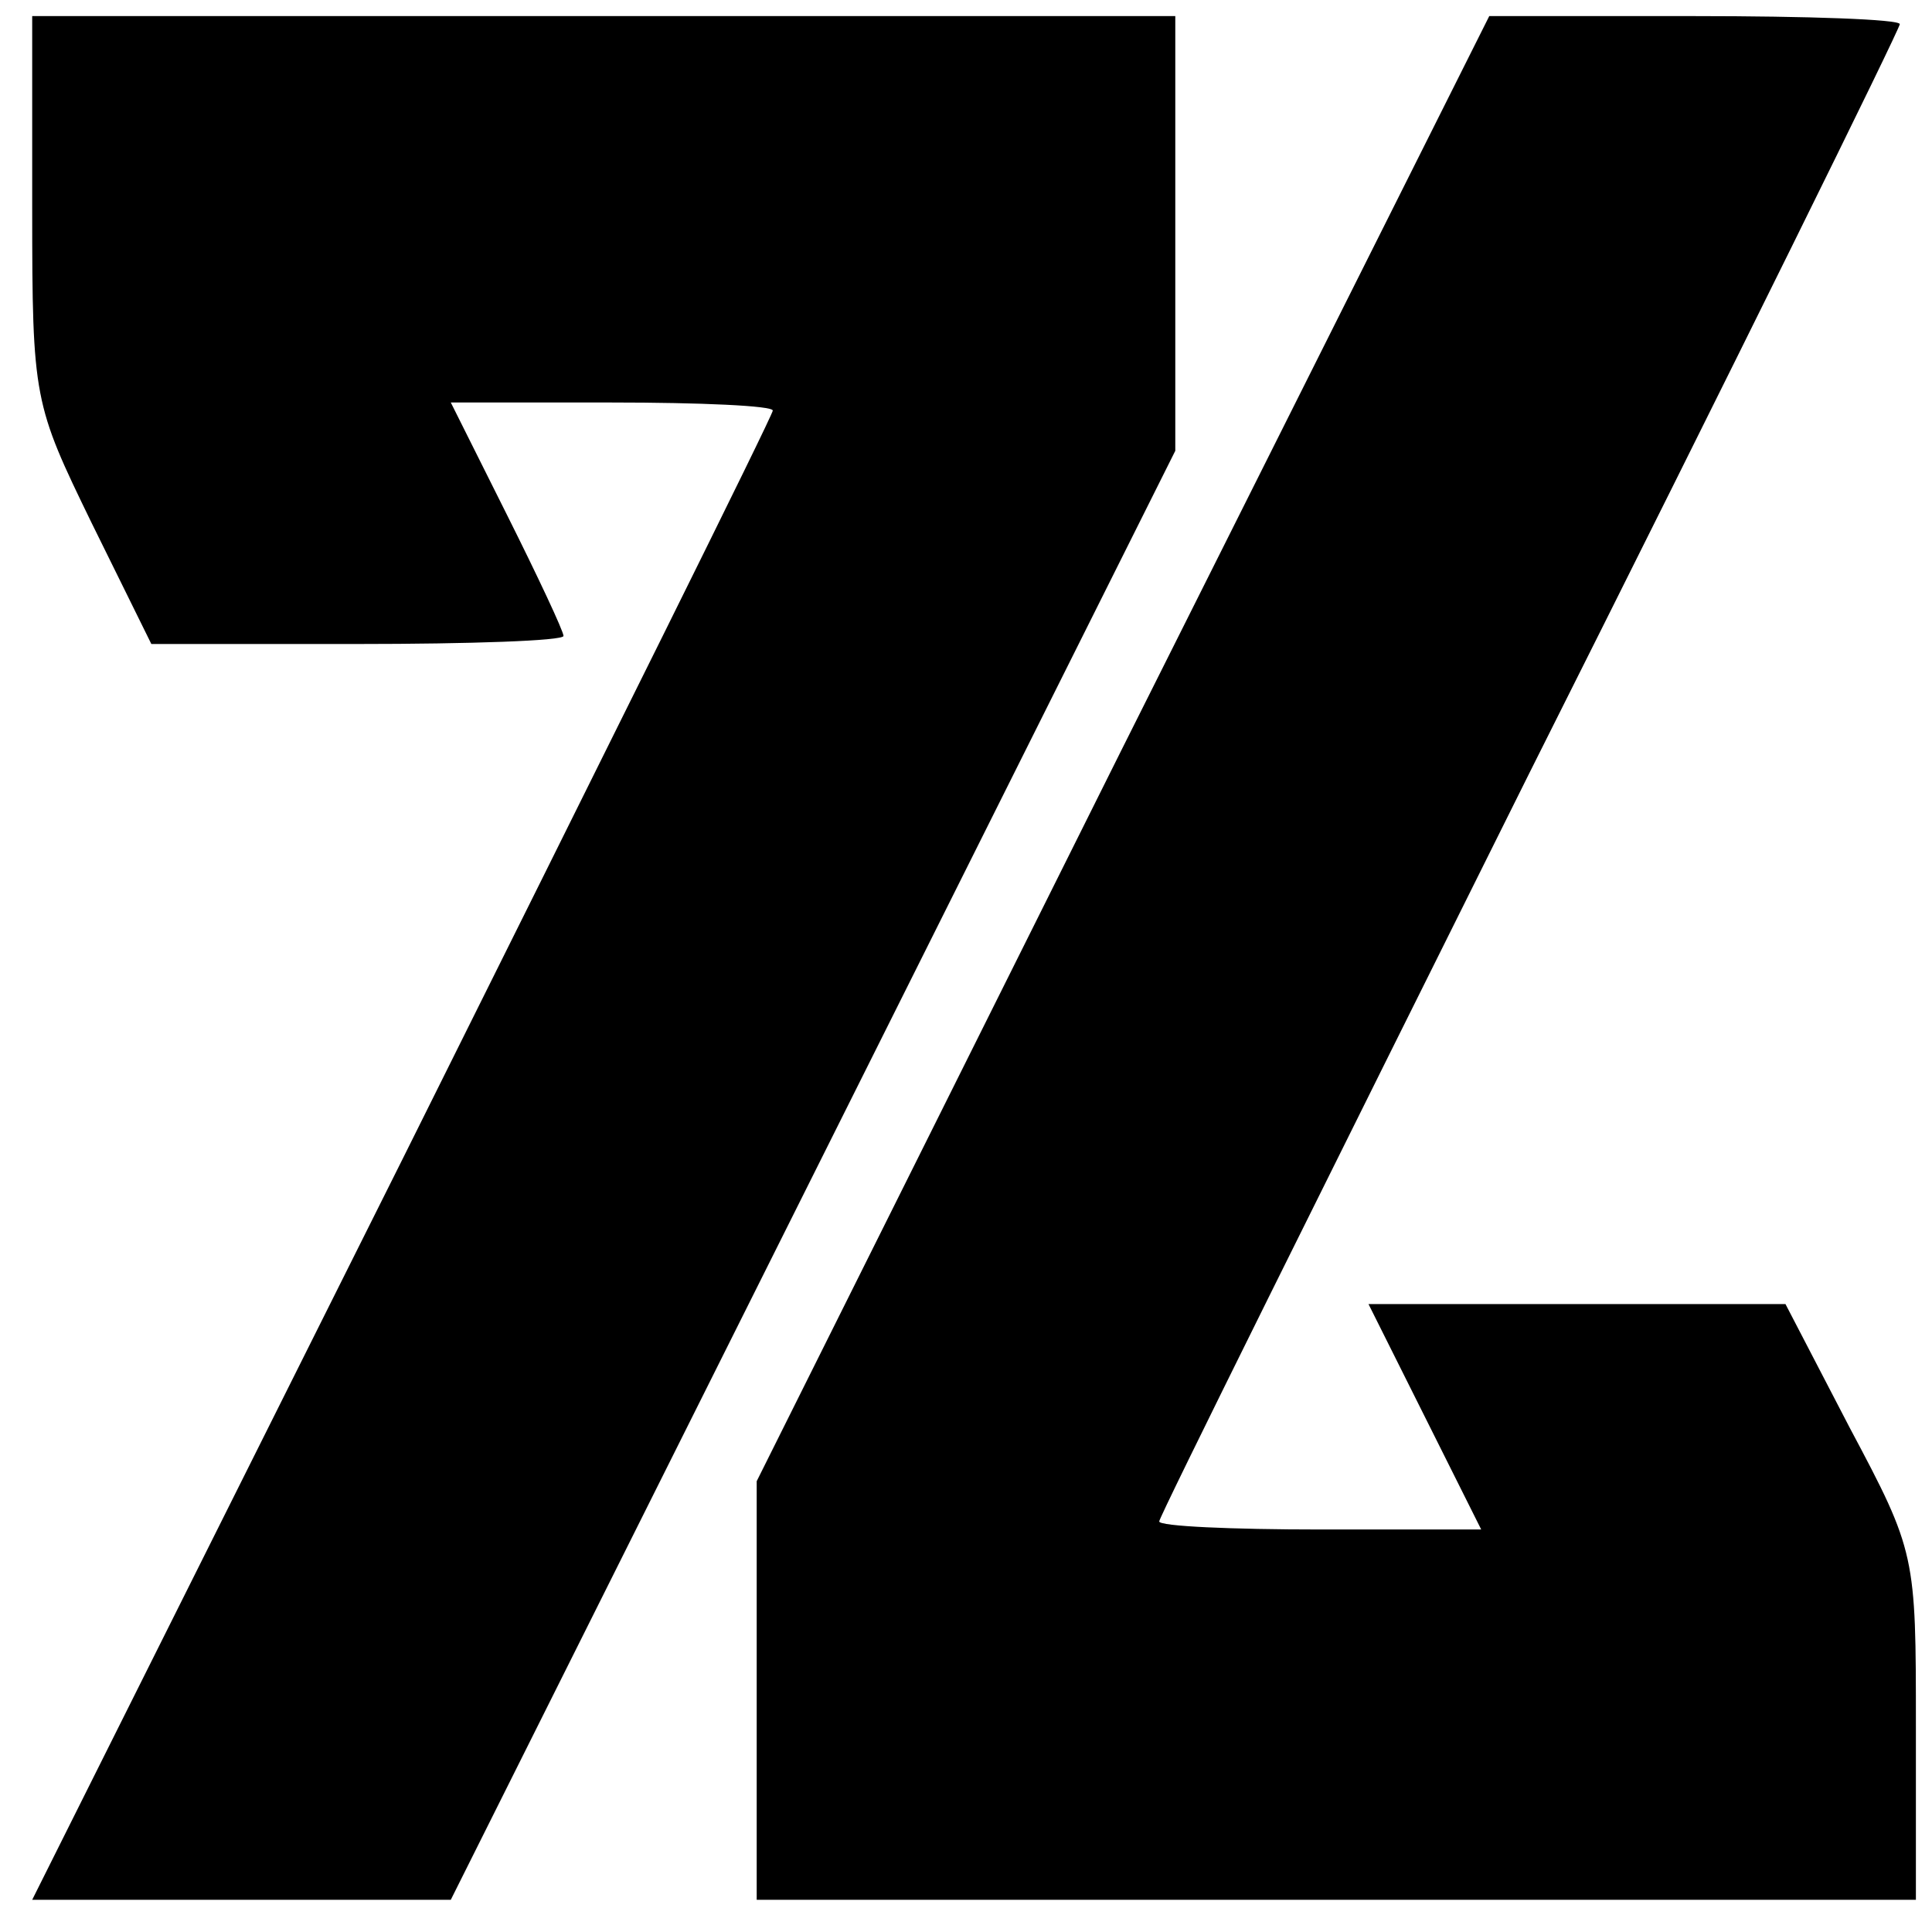 <?xml version="1.0" standalone="no"?>
<!DOCTYPE svg PUBLIC "-//W3C//DTD SVG 20010904//EN"
 "http://www.w3.org/TR/2001/REC-SVG-20010904/DTD/svg10.dtd">
<svg version="1.0" xmlns="http://www.w3.org/2000/svg"
 width="120pt" height="120pt" viewBox="0 0 120 120"
 preserveAspectRatio="xMidYMid meet">

<g transform="translate(0,120) scale(0.1,-0.1)"
fill="#000000" stroke="none">
<path d="M20 1070 c0 -118 1 -121 37 -195 l37 -75 128 0 c70 0 128 2 128 5 0
3 -16 37 -35 75 l-35 70 100 0 c55 0 100 -2 100 -5 0 -3 -104 -212 -230 -465
l-230 -460 130 0 130 0 225 450 225 450 0 135 0 135 -355 0 -355 0 0 -120z"/>
<path d="M697 735 l-227 -455 0 -130 0 -130 360 0 360 0 0 108 c0 106 0 108
-41 185 l-40 77 -130 0 -129 0 35 -70 35 -70 -100 0 c-55 0 -100 2 -100 5 0 3
104 212 230 465 127 253 230 462 230 465 0 3 -57 5 -128 5 l-127 0 -228 -455z"/>
</g>
</svg>
